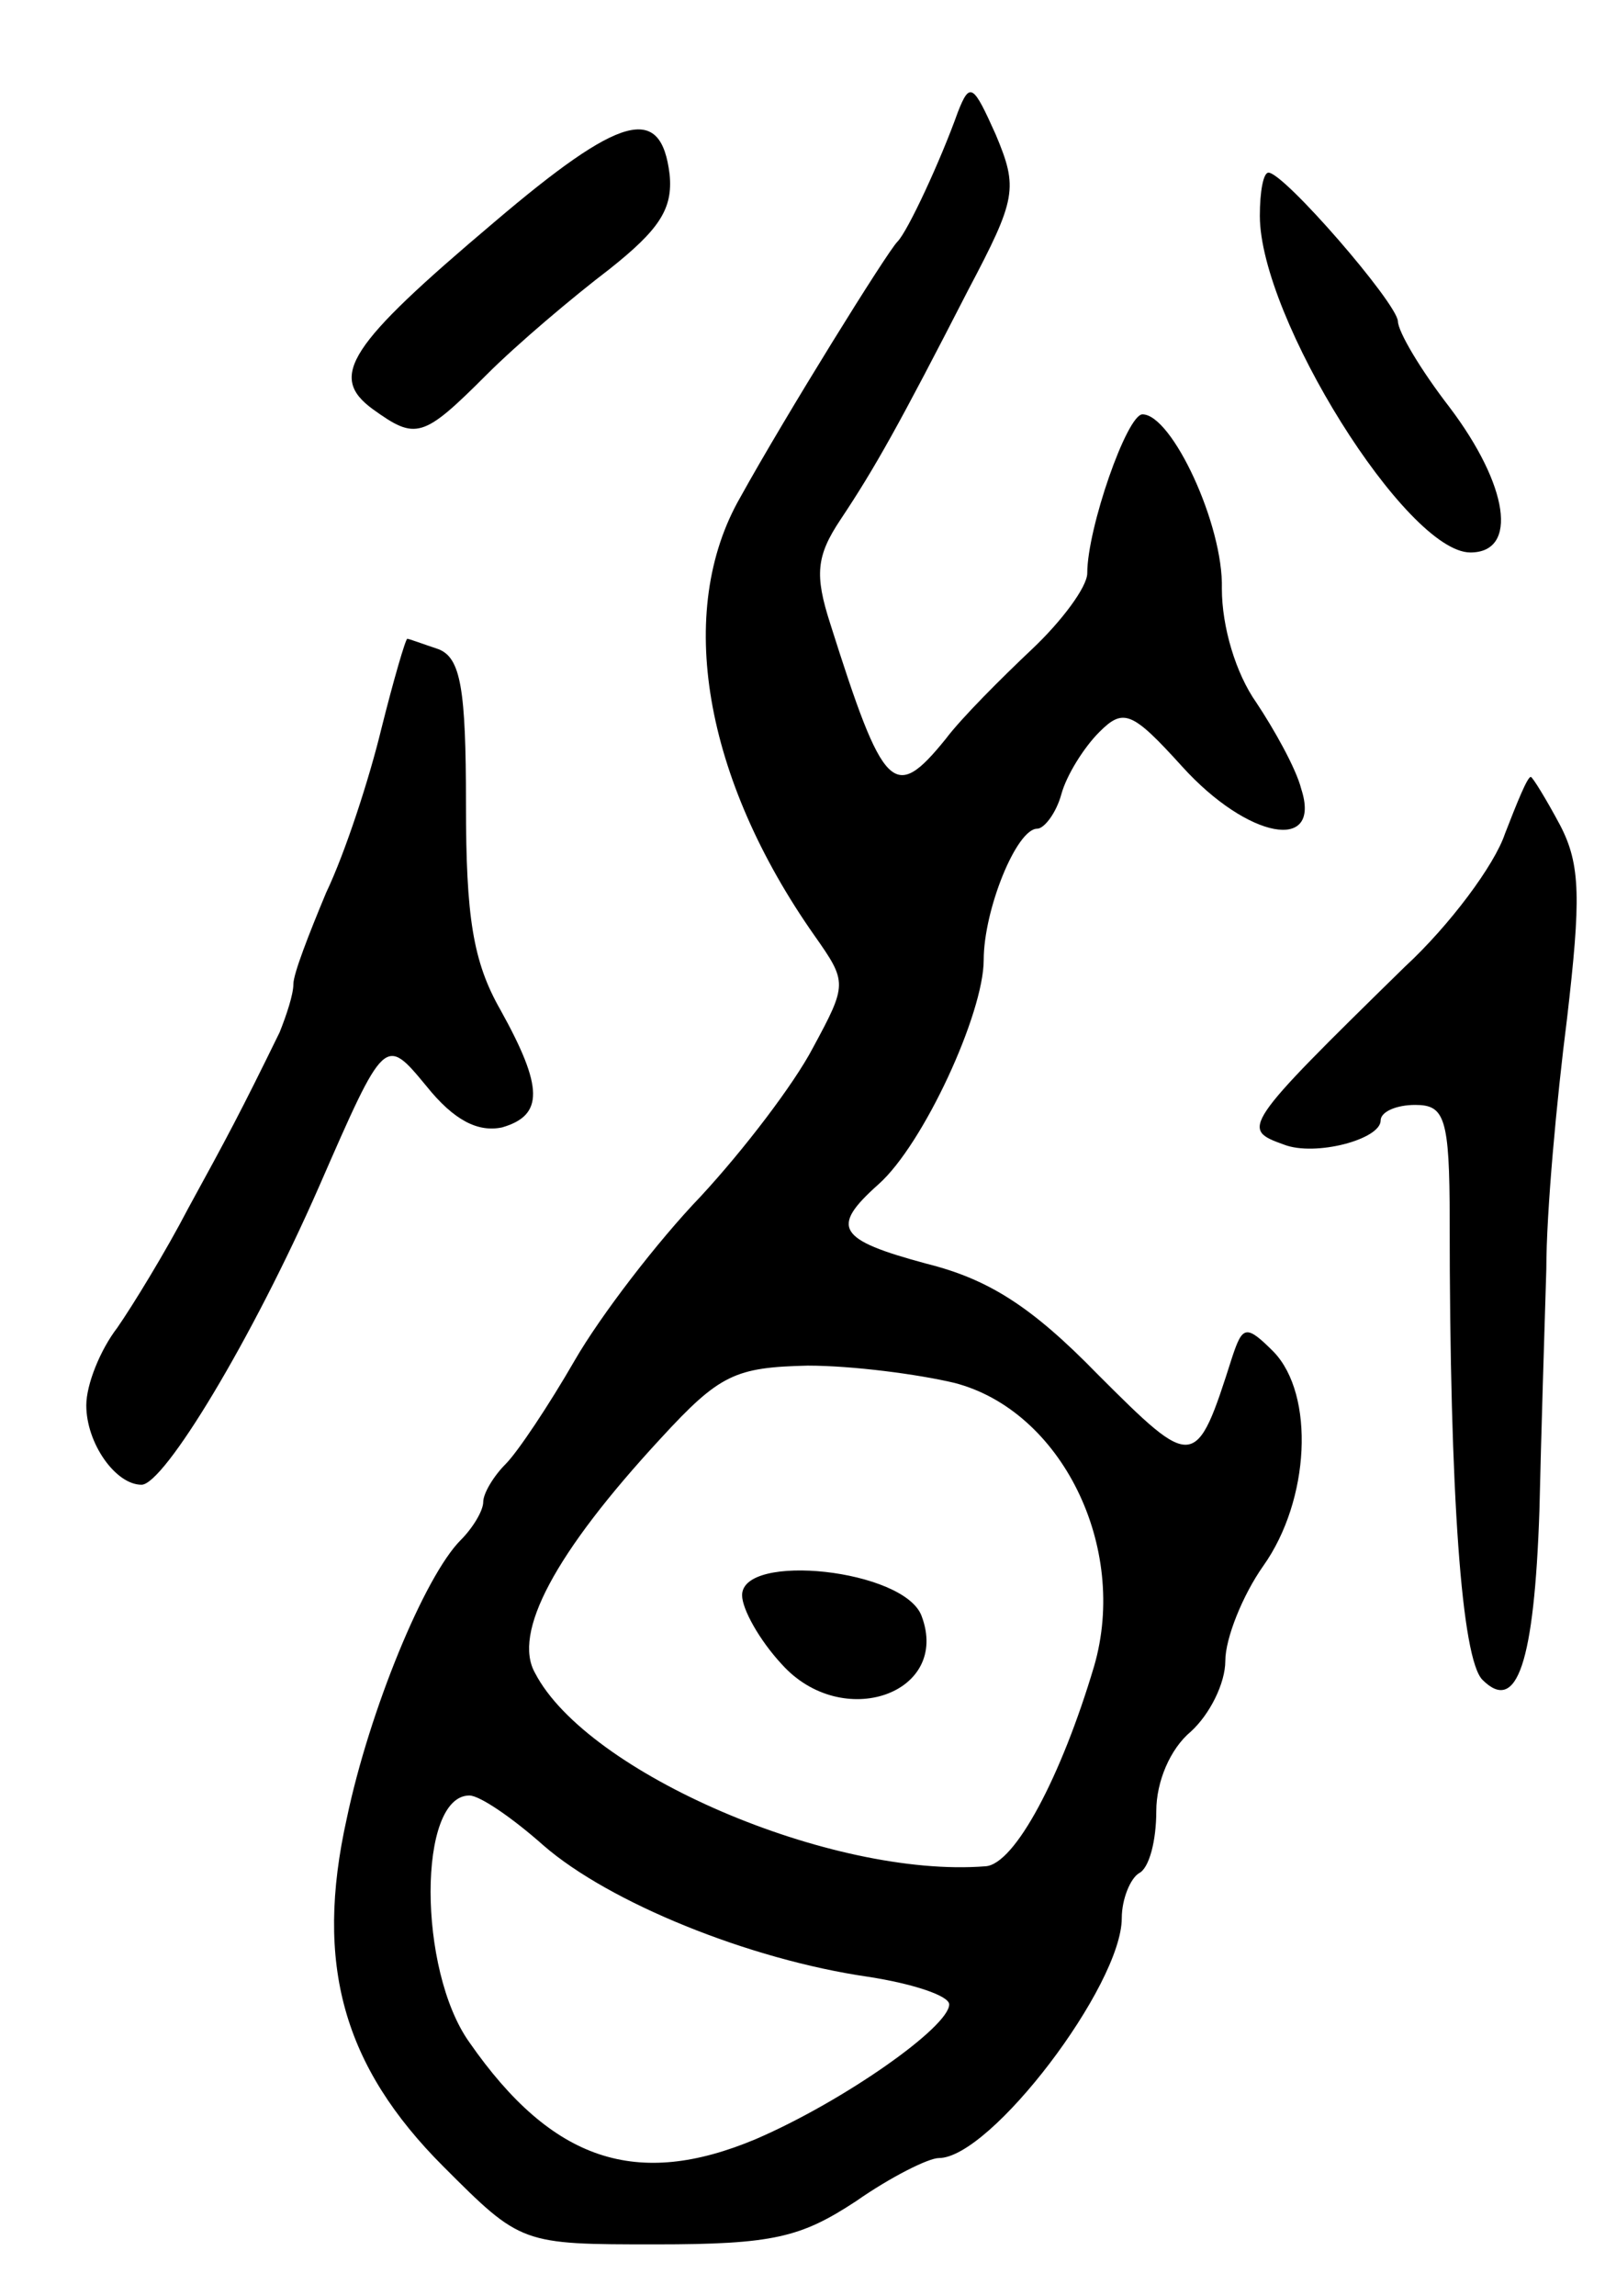<svg version="1.0" xmlns="http://www.w3.org/2000/svg" width="93pt" height="133pt" viewBox="0 0 93 133" preserveAspectRatio="xMidYMid meet">
<g transform="translate(0,133) scale(0.1,-0.1)" fill="#000000" stroke="none">
<path d="M555 1265 c-10 -28 -29 -69 -35 -75 -6 -6 -65 -101 -91 -148 -38 -66 -21 -163 43 -254 19 -27 19 -28 -1 -65 -11 -21 -40 -59 -65 -86 -25 -26 -58 -69 -73 -95 -15 -26 -33 -53 -40 -60 -7 -7 -13 -17 -13 -22 0 -5 -6 -15 -13 -22 -21 -21 -53 -99 -66 -161 -19 -85 -2 -144 56 -202 45 -45 45 -45 123 -45 68 0 84 4 116 25 20 14 42 25 48 25 30 0 106 100 106 139 0 11 5 23 10 26 6 3 10 19 10 36 0 17 8 36 20 46 11 10 20 28 20 41 0 13 10 38 22 55 27 38 30 99 6 124 -16 16 -18 15 -24 -3 -21 -66 -22 -66 -78 -10 -38 39 -63 55 -99 64 -52 14 -56 21 -28 46 26 23 61 99 61 130 0 29 19 76 31 76 4 0 11 9 14 20 3 11 13 27 22 36 14 14 19 12 48 -20 38 -42 81 -50 69 -13 -3 12 -16 35 -26 50 -12 17 -20 44 -20 66 1 37 -29 101 -46 101 -9 0 -32 -66 -32 -92 0 -8 -15 -28 -32 -44 -18 -17 -41 -40 -50 -52 -30 -37 -36 -31 -67 67 -9 28 -8 39 6 60 20 30 34 55 74 133 28 53 29 59 16 90 -13 29 -15 31 -22 13z m-2 -736 c62 -16 101 -95 81 -164 -19 -64 -46 -115 -63 -116 -89 -7 -231 54 -261 112 -13 23 11 69 73 136 34 37 43 41 85 42 26 0 64 -5 85 -10z m-238 -268 c38 -33 119 -66 188 -76 26 -4 47 -11 47 -16 0 -13 -61 -56 -112 -78 -69 -29 -118 -13 -166 56 -30 42 -30 143 0 143 6 0 25 -13 43 -29z"/>
<path d="M430 406 c0 -8 10 -26 23 -40 35 -39 98 -17 81 28 -10 27 -104 37 -104 12z"/>
<path d="M286 1201 c-84 -71 -96 -89 -70 -108 25 -18 29 -17 66 20 18 18 50 45 71 61 29 23 37 35 35 55 -5 41 -28 35 -102 -28z"/>
<path d="M730 1205 c0 -59 85 -195 122 -195 28 0 22 39 -12 84 -17 22 -30 44 -30 50 -1 11 -66 86 -75 86 -3 0 -5 -11 -5 -25z"/>
<path d="M221 908 c-7 -29 -21 -72 -32 -95 -10 -24 -19 -47 -19 -53 0 -6 -4 -18 -8 -28 -23 -47 -30 -60 -53 -102 -13 -25 -32 -56 -41 -69 -10 -13 -18 -33 -18 -45 0 -22 17 -46 32 -46 13 0 64 84 103 173 38 87 38 87 62 58 16 -20 30 -27 44 -24 24 7 24 23 -1 68 -16 28 -20 54 -20 119 0 67 -3 85 -16 90 -9 3 -17 6 -18 6 -1 0 -8 -24 -15 -52z"/>
<path d="M872 847 c-6 -18 -32 -53 -58 -77 -95 -93 -95 -94 -70 -103 18 -7 56 3 56 14 0 5 9 9 20 9 17 0 20 -7 20 -67 0 -160 7 -254 19 -266 20 -20 30 10 33 98 1 44 3 107 4 140 0 33 6 98 12 145 8 69 8 89 -4 112 -8 15 -16 28 -17 28 -2 0 -8 -15 -15 -33z"/>
</g>
</svg>